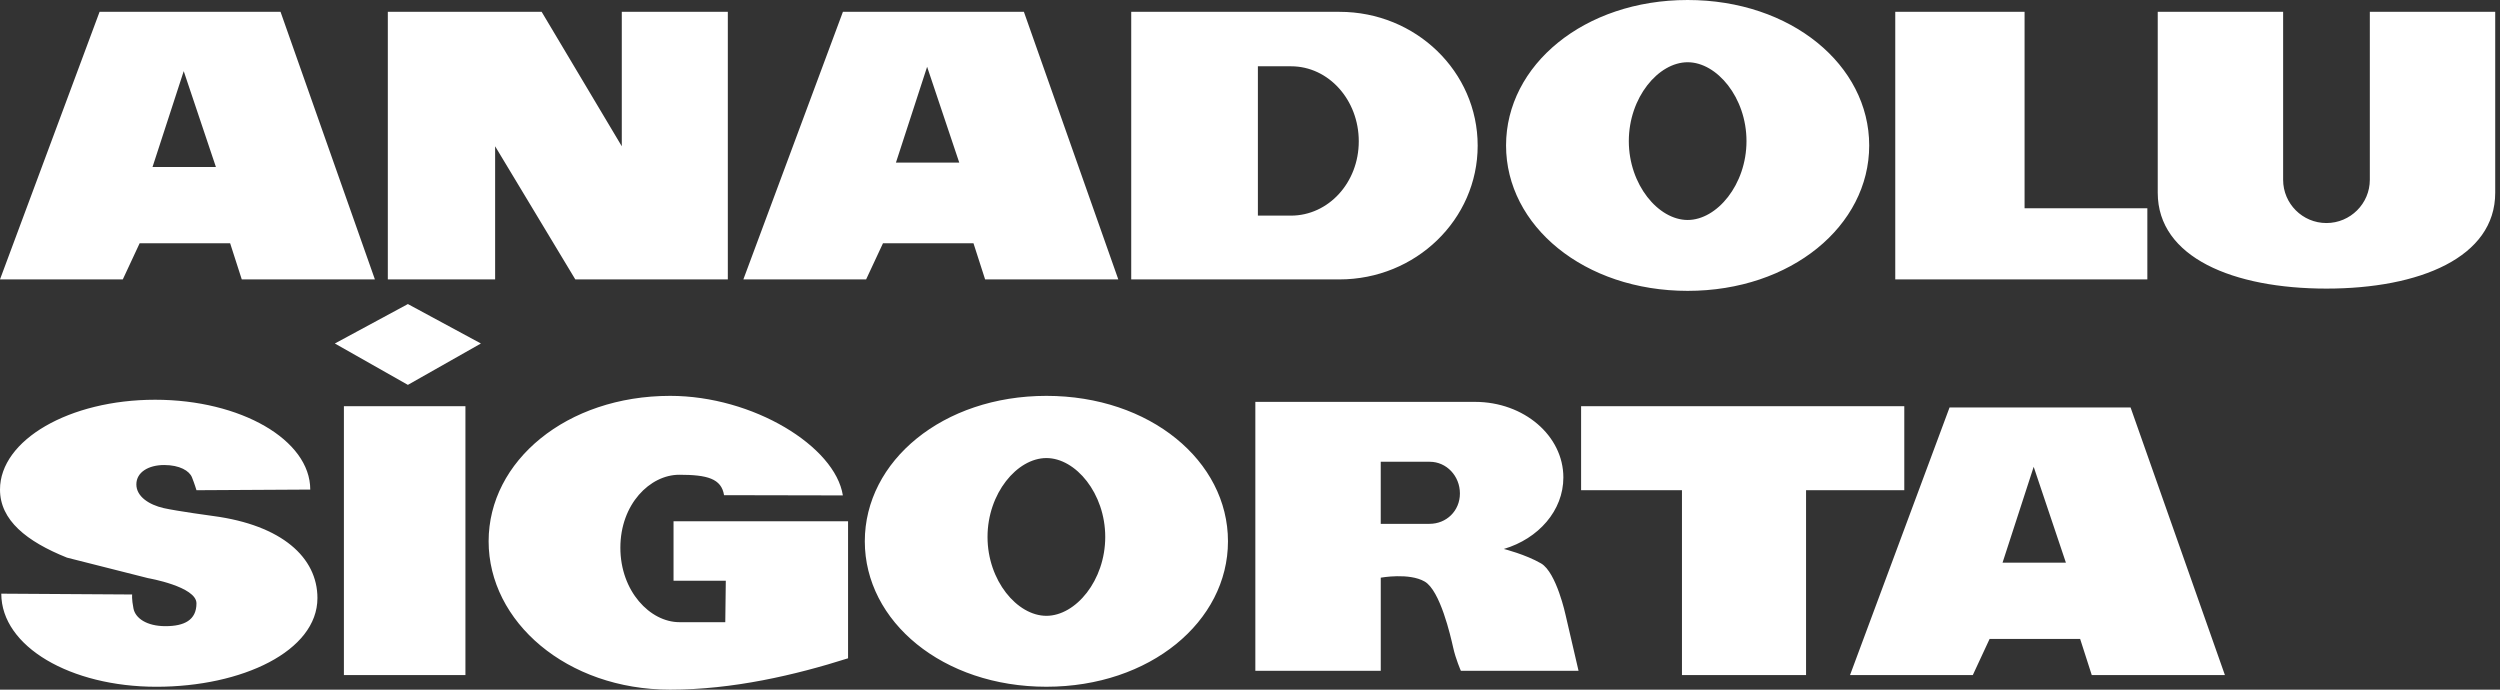 <?xml version="1.0" encoding="utf-8"?>
<svg xmlns="http://www.w3.org/2000/svg" fill="none" height="32" viewBox="0 0 116 32" width="116">
<rect x="0" y="0" width="116" height="32" fill="#333333" stroke="none"/>
<path d="M69.881 6.75C69.881 3.021 73.504 0 78.307 0C83.109 0 86.731 3.021 86.731 6.75C86.731 10.477 83.109 13.496 78.307 13.496C73.504 13.496 69.881 10.477 69.881 6.75ZM75.577 6.547C75.577 8.569 76.947 10.207 78.307 10.207C79.665 10.207 81.037 8.569 81.037 6.547C81.037 4.526 79.665 2.888 78.307 2.888C76.947 2.888 75.577 4.526 75.577 6.547ZM52.489 12.964V0.549H62.154C65.7 0.549 68.564 3.327 68.564 6.758C68.564 10.185 65.692 12.965 62.147 12.965L52.489 12.964ZM58.366 10.005H59.898C61.638 10.005 63.047 8.476 63.047 6.557C63.047 4.634 61.645 3.076 59.906 3.076H58.366V10.005ZM34.492 12.964L39.111 0.549H47.509L51.889 12.964H45.709L45.169 11.286H40.971L40.188 12.964H34.492ZM44.51 7.546L43.018 3.099L41.571 7.546H44.51ZM17.995 12.964V0.549H25.133L28.851 6.787V0.549H33.771V12.964H26.694L22.974 6.787V12.964H17.995ZM2.74278e-05 12.964L4.62 0.549H13.017L17.395 12.964H11.218L10.678 11.286H6.48L5.698 12.964H2.74278e-05ZM10.018 7.748L8.525 3.301L7.077 7.748H10.018ZM115.778 0.549V8.945C115.778 11.945 112.269 13.391 107.947 13.391C103.623 13.391 100.119 11.945 100.119 8.945V0.549H105.937V8.342C105.937 9.449 106.836 10.349 107.947 10.349C109.055 10.349 109.96 9.449 109.96 8.342V0.549H115.778ZM9.116 22.746C9.116 22.746 9.027 22.445 8.907 22.148C8.787 21.847 8.337 21.577 7.618 21.577C6.897 21.577 6.327 21.906 6.327 22.476C6.327 23.046 6.927 23.421 7.588 23.575C8.248 23.722 9.893 23.943 9.893 23.943C13.076 24.366 14.729 25.865 14.729 27.75C14.729 30.211 11.235 31.866 7.256 31.866C3.282 31.866 0.06 30.005 0.06 27.546L6.132 27.584C6.132 27.584 6.104 27.785 6.193 28.235C6.282 28.686 6.808 29.054 7.679 29.054C8.547 29.054 9.116 28.775 9.116 27.995C9.116 27.215 6.87 26.826 6.87 26.826L3.107 25.874C1.232 25.122 0 24.138 0 22.716C0 20.413 3.224 18.548 7.197 18.548C11.174 18.548 14.396 20.414 14.396 22.716L9.116 22.746ZM18.926 14.108L22.314 15.938L18.926 17.858L15.537 15.938L18.926 14.108ZM15.957 18.847H21.596V31.324H15.957V18.847ZM39.35 30.545C36.891 31.324 34.007 32 31.096 32C26.293 32 22.672 28.845 22.672 25.116C22.672 21.387 26.293 18.368 31.096 18.368C34.941 18.368 38.752 20.708 39.109 22.987L33.596 22.976C33.473 22.204 32.812 22.029 31.517 22.029C30.159 22.029 28.785 23.392 28.785 25.414C28.785 27.435 30.166 28.869 31.525 28.869H33.653L33.677 26.945H31.252V24.187H39.35L39.35 30.545ZM73.363 22.746V18.847H88.359V22.746H83.801V31.324H78.043V22.746H73.363ZM85.841 31.324L90.459 18.907H98.859L103.236 31.324H97.058L96.518 29.645H92.318L91.538 31.324H85.841ZM95.858 26.108L94.363 21.66L92.918 26.108H95.858ZM40.127 25.116C40.127 21.388 43.75 18.368 48.553 18.368C53.357 18.368 56.978 21.388 56.978 25.116C56.978 28.843 53.357 31.865 48.553 31.865C43.75 31.865 40.127 28.843 40.127 25.116ZM45.821 24.914C45.821 26.934 47.194 28.574 48.553 28.574C49.913 28.574 51.283 26.934 51.283 24.914C51.283 22.893 49.913 21.254 48.553 21.254C47.194 21.254 45.821 22.893 45.821 24.914ZM71.507 26.143C72.224 26.565 72.645 28.544 72.645 28.544L73.244 31.124H67.784C67.784 31.124 67.545 30.584 67.426 30.043C67.305 29.502 66.825 27.403 66.107 26.985C65.386 26.564 64.067 26.804 64.067 26.804V31.125H58.248V18.647H68.44C70.709 18.647 72.54 20.216 72.54 22.155C72.54 23.692 71.385 24.995 69.778 25.472C69.777 25.471 70.783 25.724 71.507 26.143ZM64.066 24.306H66.331C67.109 24.306 67.74 23.709 67.74 22.897C67.74 22.084 67.117 21.426 66.341 21.426H64.066V24.306ZM87.94 0.549H93.94V9.665H99.637V12.965H87.94V0.549Z" fill="white"/>
</svg>